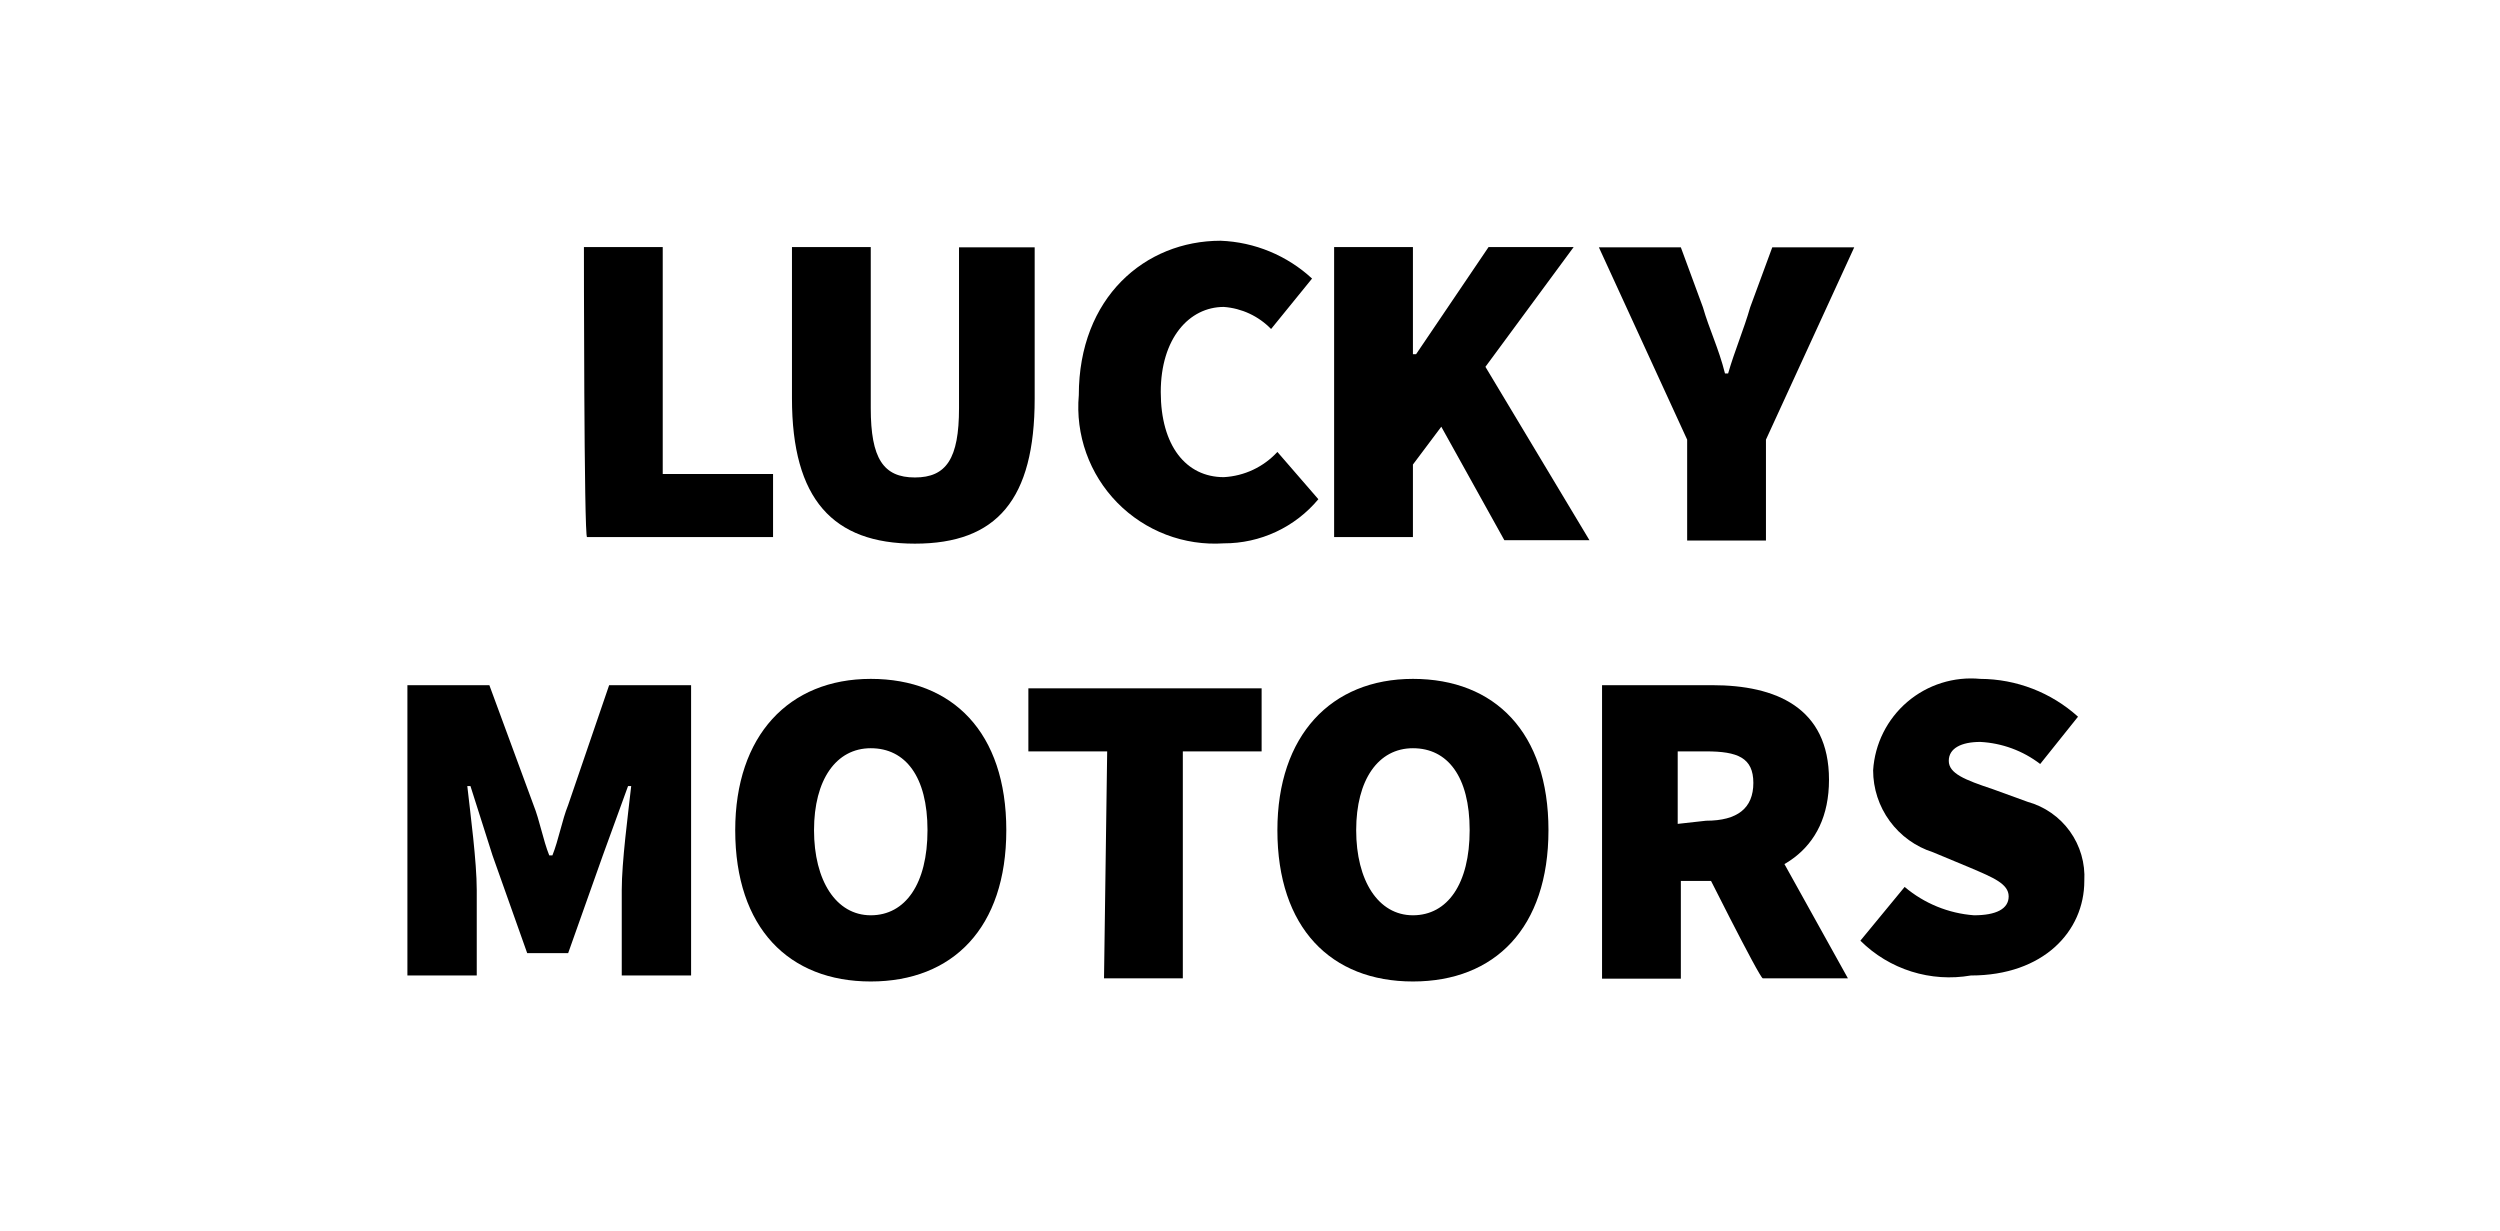 <svg width="270" height="133" viewBox="0 0 270 133" fill="none" xmlns="http://www.w3.org/2000/svg">
<g clip-path="url(#clip0_19_40)">
<path d="M63.064 26.681H71.575V51.191H83.49V58H63.404C63.064 58.34 63.064 26.681 63.064 26.681Z" fill="black"/>
<path d="M85.532 43.021V26.681H94.042V44.077C94.042 49.523 95.404 51.566 98.808 51.566C102.213 51.566 103.574 49.523 103.574 44.077V26.715H111.745V43.055C111.745 53.949 107.659 58.715 98.808 58.715C89.957 58.715 85.532 53.915 85.532 43.021Z" fill="black"/>
<path d="M116.511 42.681C116.511 32.128 123.66 26 131.83 26C135.502 26.142 139.003 27.59 141.702 30.085L137.277 35.532C135.924 34.139 134.107 33.291 132.17 33.149C128.426 33.149 125.362 36.553 125.362 42.34C125.362 48.128 128.085 51.532 132.17 51.532C134.381 51.415 136.458 50.437 137.958 48.809L142.383 53.915C141.136 55.412 139.574 56.615 137.809 57.438C136.044 58.262 134.118 58.687 132.17 58.681C130.048 58.822 127.921 58.502 125.934 57.742C123.947 56.983 122.148 55.803 120.66 54.283C119.172 52.763 118.031 50.939 117.315 48.936C116.599 46.934 116.324 44.8 116.511 42.681Z" fill="black"/>
<path d="M144.085 26.681H152.596V38.255H152.936L160.766 26.681H169.957L160.425 39.617L171.659 58.34H162.468L155.659 46.085L152.596 50.17V58H144.085V26.681Z" fill="black"/>
<path d="M182.213 47.481L172.681 26.715H181.532L183.915 33.183C184.596 35.566 185.617 37.608 186.298 40.332H186.638C187.319 37.949 188.34 35.566 189.021 33.183L191.404 26.715H200.255L190.723 47.481V58.374H182.213V47.481Z" fill="black"/>
<path d="M44 74H52.851L57.617 86.936C58.298 88.638 58.638 90.681 59.319 92.383H59.66C60.34 90.681 60.681 88.638 61.362 86.936L65.787 74H74.638V105.353H67.149V96.128C67.149 93.064 67.83 87.957 68.17 84.894H67.83L65.106 92.383L61.362 102.936H56.936L53.191 92.383L50.809 84.894H50.468C50.809 87.957 51.489 93.064 51.489 96.128V105.353H44V74.034V74Z" fill="black"/>
<path d="M79.404 89.66C79.404 79.447 85.192 73.319 94.043 73.319C102.894 73.319 108.681 79.106 108.681 89.66C108.681 100.213 102.894 106 94.043 106C85.192 106 79.404 100.213 79.404 89.66ZM100.17 89.66C100.17 83.872 97.787 80.808 94.043 80.808C90.298 80.808 87.915 84.213 87.915 89.66C87.915 95.106 90.298 98.851 94.043 98.851C97.787 98.851 100.17 95.447 100.17 89.66Z" fill="black"/>
<path d="M119.575 81.149H111.064V74.341H136.255V81.149H127.745V105.66H119.234L119.575 81.149Z" fill="black"/>
<path d="M137.958 89.66C137.958 79.447 143.745 73.319 152.596 73.319C161.447 73.319 167.234 79.106 167.234 89.66C167.234 100.213 161.447 106 152.596 106C143.745 106 137.958 100.213 137.958 89.66ZM158.723 89.66C158.723 83.872 156.341 80.808 152.596 80.808C148.851 80.808 146.468 84.213 146.468 89.66C146.468 95.106 148.851 98.851 152.596 98.851C156.341 98.851 158.723 95.447 158.723 89.66Z" fill="black"/>
<path d="M173.021 74H184.936C191.745 74 197.532 76.383 197.532 84.213C197.532 92.043 191.745 95.14 184.936 95.14H181.532V105.694H173.021V74ZM184.255 88.638C187.66 88.638 189.362 87.277 189.362 84.553C189.362 81.83 187.66 81.149 184.255 81.149H181.192V88.979L184.255 88.638ZM183.575 92.723L189.362 87.277L199.575 105.66H190.383C190.043 105.66 183.575 92.723 183.575 92.723Z" fill="black"/>
<path d="M200.936 101.574L205.702 95.787C207.813 97.573 210.434 98.645 213.191 98.851C215.574 98.851 216.936 98.17 216.936 96.808C216.936 95.447 215.234 94.766 212.851 93.745L208.766 92.043C206.889 91.444 205.25 90.263 204.088 88.672C202.925 87.081 202.298 85.162 202.298 83.192C202.387 81.775 202.76 80.391 203.395 79.122C204.03 77.853 204.914 76.724 205.993 75.803C207.073 74.882 208.327 74.188 209.681 73.761C211.034 73.334 212.46 73.184 213.872 73.319C217.773 73.334 221.531 74.789 224.425 77.404L220.34 82.511C218.475 81.08 216.22 80.249 213.872 80.128C211.83 80.128 210.468 80.808 210.468 82.17C210.468 83.532 212.17 84.213 215.234 85.234L218.979 86.596C220.822 87.106 222.436 88.232 223.551 89.787C224.665 91.341 225.214 93.231 225.106 95.141C225.106 100.587 220.681 105.353 212.851 105.353C210.71 105.725 208.512 105.579 206.439 104.927C204.366 104.276 202.479 103.138 200.936 101.609V101.574Z" fill="black"/>
</g>
<defs>
<clipPath id="clip0_19_40">
<rect width="181.106" height="80" fill="white" transform="translate(44 26)"/>
</clipPath>
</defs>
</svg>
